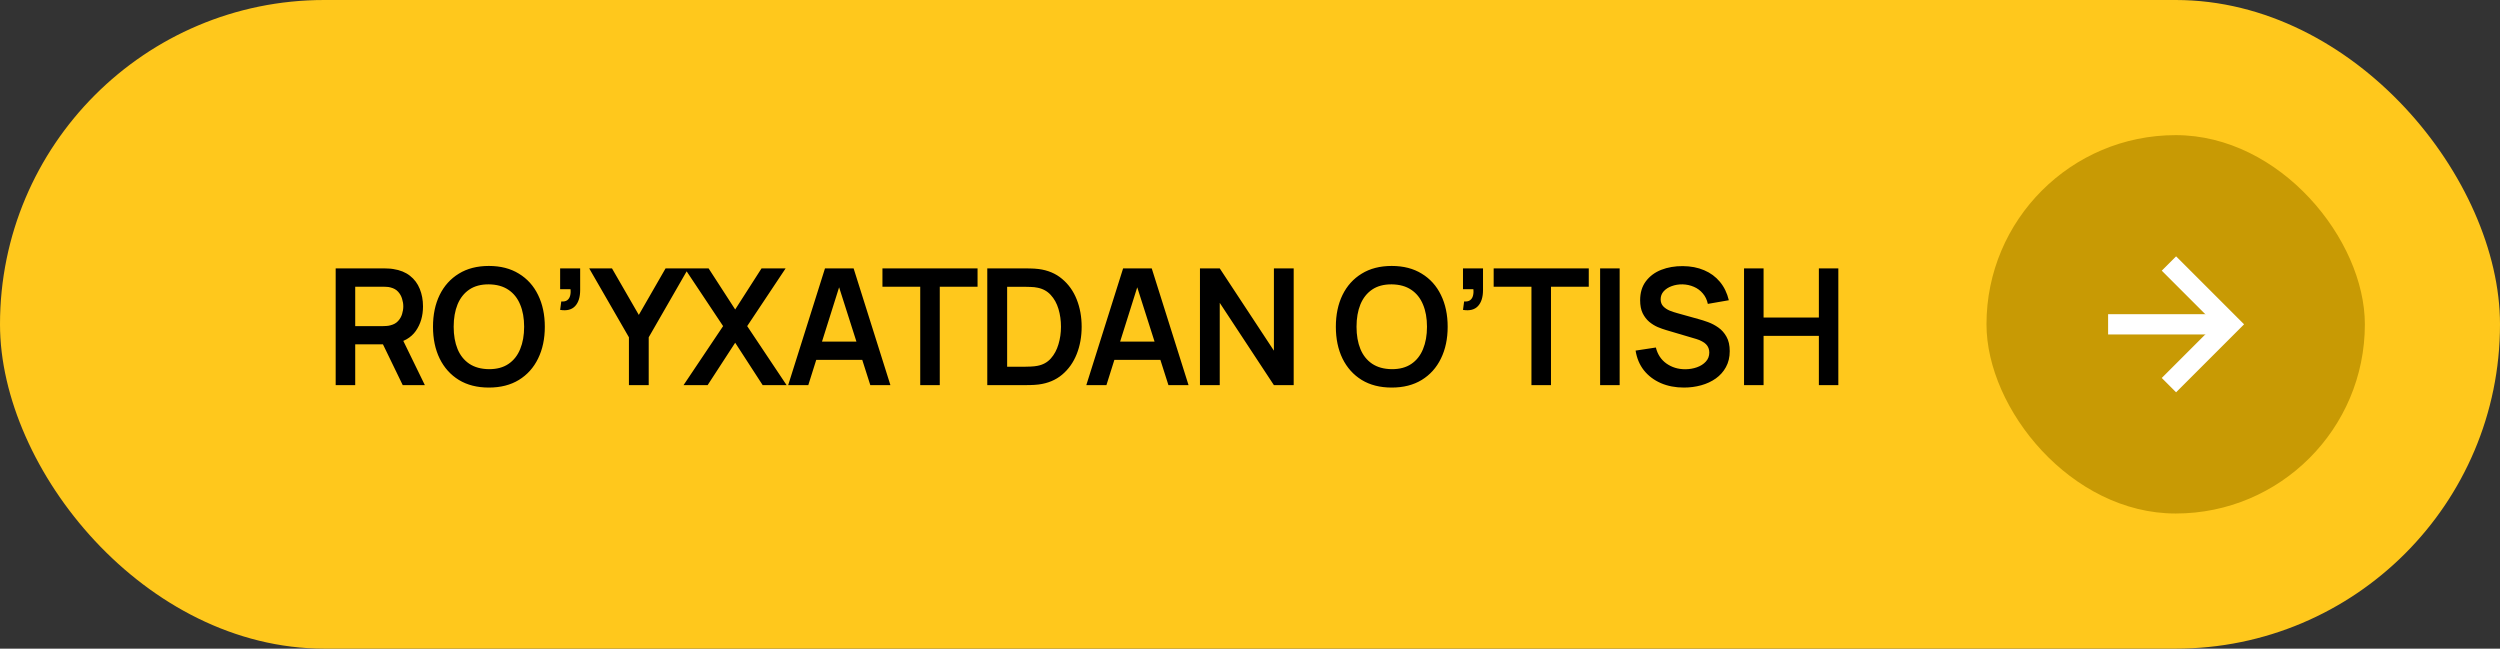 <?xml version="1.0" encoding="UTF-8"?> <svg xmlns="http://www.w3.org/2000/svg" width="370" height="96" viewBox="0 0 370 96" fill="none"><rect x="0" y="0" width="370" height="96" fill="#333333" stroke="none"/><rect width="370" height="96" rx="48" fill="#FFC81C"></rect><path d="M49.68 57V39.72H56.82C56.988 39.72 57.204 39.728 57.468 39.744C57.732 39.752 57.976 39.776 58.2 39.816C59.2 39.968 60.024 40.3 60.672 40.812C61.328 41.324 61.812 41.972 62.124 42.756C62.444 43.532 62.604 44.396 62.604 45.348C62.604 46.756 62.248 47.968 61.536 48.984C60.824 49.992 59.732 50.616 58.26 50.856L57.024 50.964H52.572V57H49.68ZM59.604 57L56.196 49.968L59.136 49.32L62.88 57H59.604ZM52.572 48.264H56.7C56.86 48.264 57.04 48.256 57.24 48.24C57.44 48.224 57.624 48.192 57.792 48.144C58.272 48.024 58.648 47.812 58.92 47.508C59.2 47.204 59.396 46.86 59.508 46.476C59.628 46.092 59.688 45.716 59.688 45.348C59.688 44.98 59.628 44.604 59.508 44.22C59.396 43.828 59.2 43.48 58.92 43.176C58.648 42.872 58.272 42.66 57.792 42.54C57.624 42.492 57.44 42.464 57.24 42.456C57.04 42.44 56.86 42.432 56.7 42.432H52.572V48.264ZM72.352 57.36C70.624 57.36 69.144 56.984 67.912 56.232C66.68 55.472 65.732 54.416 65.068 53.064C64.412 51.712 64.084 50.144 64.084 48.36C64.084 46.576 64.412 45.008 65.068 43.656C65.732 42.304 66.68 41.252 67.912 40.5C69.144 39.74 70.624 39.36 72.352 39.36C74.08 39.36 75.56 39.74 76.792 40.5C78.032 41.252 78.98 42.304 79.636 43.656C80.3 45.008 80.632 46.576 80.632 48.36C80.632 50.144 80.3 51.712 79.636 53.064C78.98 54.416 78.032 55.472 76.792 56.232C75.56 56.984 74.08 57.36 72.352 57.36ZM72.352 54.636C73.512 54.644 74.476 54.388 75.244 53.868C76.02 53.348 76.6 52.616 76.984 51.672C77.376 50.728 77.572 49.624 77.572 48.36C77.572 47.096 77.376 46 76.984 45.072C76.6 44.136 76.02 43.408 75.244 42.888C74.476 42.368 73.512 42.1 72.352 42.084C71.192 42.076 70.228 42.332 69.46 42.852C68.692 43.372 68.112 44.104 67.72 45.048C67.336 45.992 67.144 47.096 67.144 48.36C67.144 49.624 67.336 50.724 67.72 51.66C68.104 52.588 68.68 53.312 69.448 53.832C70.224 54.352 71.192 54.62 72.352 54.636ZM82.9 45.864L83.068 44.616C83.436 44.648 83.728 44.588 83.944 44.436C84.16 44.276 84.304 44.056 84.376 43.776C84.456 43.488 84.476 43.164 84.436 42.804H82.9V39.72H85.864V42.924C85.864 43.972 85.616 44.764 85.12 45.3C84.624 45.836 83.884 46.024 82.9 45.864ZM93.081 57V49.92L87.201 39.72H90.573L94.545 46.608L98.505 39.72H101.877L96.009 49.92V57H93.081ZM101.164 57L107.02 48.264L101.332 39.72H104.872L108.808 45.804L112.708 39.72H116.272L110.584 48.264L116.416 57H112.876L108.808 50.724L104.728 57H101.164ZM116.65 57L122.098 39.72H126.334L131.782 57H128.806L123.862 41.496H124.51L119.626 57H116.65ZM119.686 53.256V50.556H128.758V53.256H119.686ZM136.194 57V42.432H130.602V39.72H144.678V42.432H139.086V57H136.194ZM146.117 57V39.72H151.625C151.769 39.72 152.053 39.724 152.477 39.732C152.909 39.74 153.325 39.768 153.725 39.816C155.093 39.992 156.249 40.48 157.193 41.28C158.145 42.072 158.865 43.084 159.353 44.316C159.841 45.548 160.085 46.896 160.085 48.36C160.085 49.824 159.841 51.172 159.353 52.404C158.865 53.636 158.145 54.652 157.193 55.452C156.249 56.244 155.093 56.728 153.725 56.904C153.333 56.952 152.921 56.98 152.489 56.988C152.057 56.996 151.769 57 151.625 57H146.117ZM149.057 54.276H151.625C151.865 54.276 152.169 54.268 152.537 54.252C152.913 54.236 153.245 54.2 153.533 54.144C154.349 53.992 155.013 53.628 155.525 53.052C156.037 52.476 156.413 51.776 156.653 50.952C156.901 50.128 157.025 49.264 157.025 48.36C157.025 47.424 156.901 46.544 156.653 45.72C156.405 44.896 156.021 44.204 155.501 43.644C154.989 43.084 154.333 42.728 153.533 42.576C153.245 42.512 152.913 42.476 152.537 42.468C152.169 42.452 151.865 42.444 151.625 42.444H149.057V54.276ZM160.773 57L166.221 39.72H170.457L175.905 57H172.929L167.985 41.496H168.633L163.749 57H160.773ZM163.809 53.256V50.556H172.881V53.256H163.809ZM177.594 57V39.72H180.522L188.538 51.9V39.72H191.466V57H188.538L180.522 44.82V57H177.594ZM205.974 57.36C204.246 57.36 202.766 56.984 201.534 56.232C200.302 55.472 199.354 54.416 198.69 53.064C198.034 51.712 197.706 50.144 197.706 48.36C197.706 46.576 198.034 45.008 198.69 43.656C199.354 42.304 200.302 41.252 201.534 40.5C202.766 39.74 204.246 39.36 205.974 39.36C207.702 39.36 209.182 39.74 210.414 40.5C211.654 41.252 212.602 42.304 213.258 43.656C213.922 45.008 214.254 46.576 214.254 48.36C214.254 50.144 213.922 51.712 213.258 53.064C212.602 54.416 211.654 55.472 210.414 56.232C209.182 56.984 207.702 57.36 205.974 57.36ZM205.974 54.636C207.134 54.644 208.098 54.388 208.866 53.868C209.642 53.348 210.222 52.616 210.606 51.672C210.998 50.728 211.194 49.624 211.194 48.36C211.194 47.096 210.998 46 210.606 45.072C210.222 44.136 209.642 43.408 208.866 42.888C208.098 42.368 207.134 42.1 205.974 42.084C204.814 42.076 203.85 42.332 203.082 42.852C202.314 43.372 201.734 44.104 201.342 45.048C200.958 45.992 200.766 47.096 200.766 48.36C200.766 49.624 200.958 50.724 201.342 51.66C201.726 52.588 202.302 53.312 203.07 53.832C203.846 54.352 204.814 54.62 205.974 54.636ZM216.522 45.864L216.69 44.616C217.058 44.648 217.35 44.588 217.566 44.436C217.782 44.276 217.926 44.056 217.998 43.776C218.078 43.488 218.098 43.164 218.058 42.804H216.522V39.72H219.486V42.924C219.486 43.972 219.238 44.764 218.742 45.3C218.246 45.836 217.506 46.024 216.522 45.864ZM226.654 57V42.432H221.062V39.72H235.138V42.432H229.546V57H226.654ZM236.817 57V39.72H239.709V57H236.817ZM249.22 57.36C247.956 57.36 246.816 57.14 245.8 56.7C244.792 56.26 243.96 55.632 243.304 54.816C242.656 53.992 242.244 53.016 242.068 51.888L245.068 51.432C245.324 52.456 245.848 53.248 246.64 53.808C247.44 54.368 248.36 54.648 249.4 54.648C250.016 54.648 250.596 54.552 251.14 54.36C251.684 54.168 252.124 53.888 252.46 53.52C252.804 53.152 252.976 52.7 252.976 52.164C252.976 51.924 252.936 51.704 252.856 51.504C252.776 51.296 252.656 51.112 252.496 50.952C252.344 50.792 252.144 50.648 251.896 50.52C251.656 50.384 251.376 50.268 251.056 50.172L246.592 48.852C246.208 48.74 245.792 48.592 245.344 48.408C244.904 48.216 244.484 47.956 244.084 47.628C243.692 47.292 243.368 46.868 243.112 46.356C242.864 45.836 242.74 45.196 242.74 44.436C242.74 43.324 243.02 42.392 243.58 41.64C244.148 40.88 244.908 40.312 245.86 39.936C246.82 39.56 247.884 39.376 249.052 39.384C250.236 39.392 251.292 39.596 252.22 39.996C253.148 40.388 253.924 40.96 254.548 41.712C255.172 42.464 255.612 43.372 255.868 44.436L252.76 44.976C252.632 44.368 252.384 43.852 252.016 43.428C251.656 42.996 251.212 42.668 250.684 42.444C250.164 42.22 249.608 42.1 249.016 42.084C248.44 42.076 247.904 42.164 247.408 42.348C246.92 42.524 246.524 42.78 246.22 43.116C245.924 43.452 245.776 43.844 245.776 44.292C245.776 44.716 245.904 45.064 246.16 45.336C246.416 45.6 246.732 45.812 247.108 45.972C247.492 46.124 247.88 46.252 248.272 46.356L251.368 47.22C251.792 47.332 252.268 47.484 252.796 47.676C253.324 47.868 253.832 48.136 254.32 48.48C254.808 48.824 255.208 49.276 255.52 49.836C255.84 50.396 256 51.108 256 51.972C256 52.868 255.812 53.656 255.436 54.336C255.068 55.008 254.568 55.568 253.936 56.016C253.304 56.464 252.58 56.8 251.764 57.024C250.956 57.248 250.108 57.36 249.22 57.36ZM258.117 57V39.72H261.009V46.992H269.193V39.72H272.073V57H269.193V49.704H261.009V57H258.117Z" fill="black"></path><rect x="294" y="20" width="56" height="56" rx="28" fill="#C89A04"></rect><path d="M312 48H330" stroke="white" stroke-width="3"></path><path d="M321 39L330 48L321 57" stroke="white" stroke-width="3"></path></svg> 